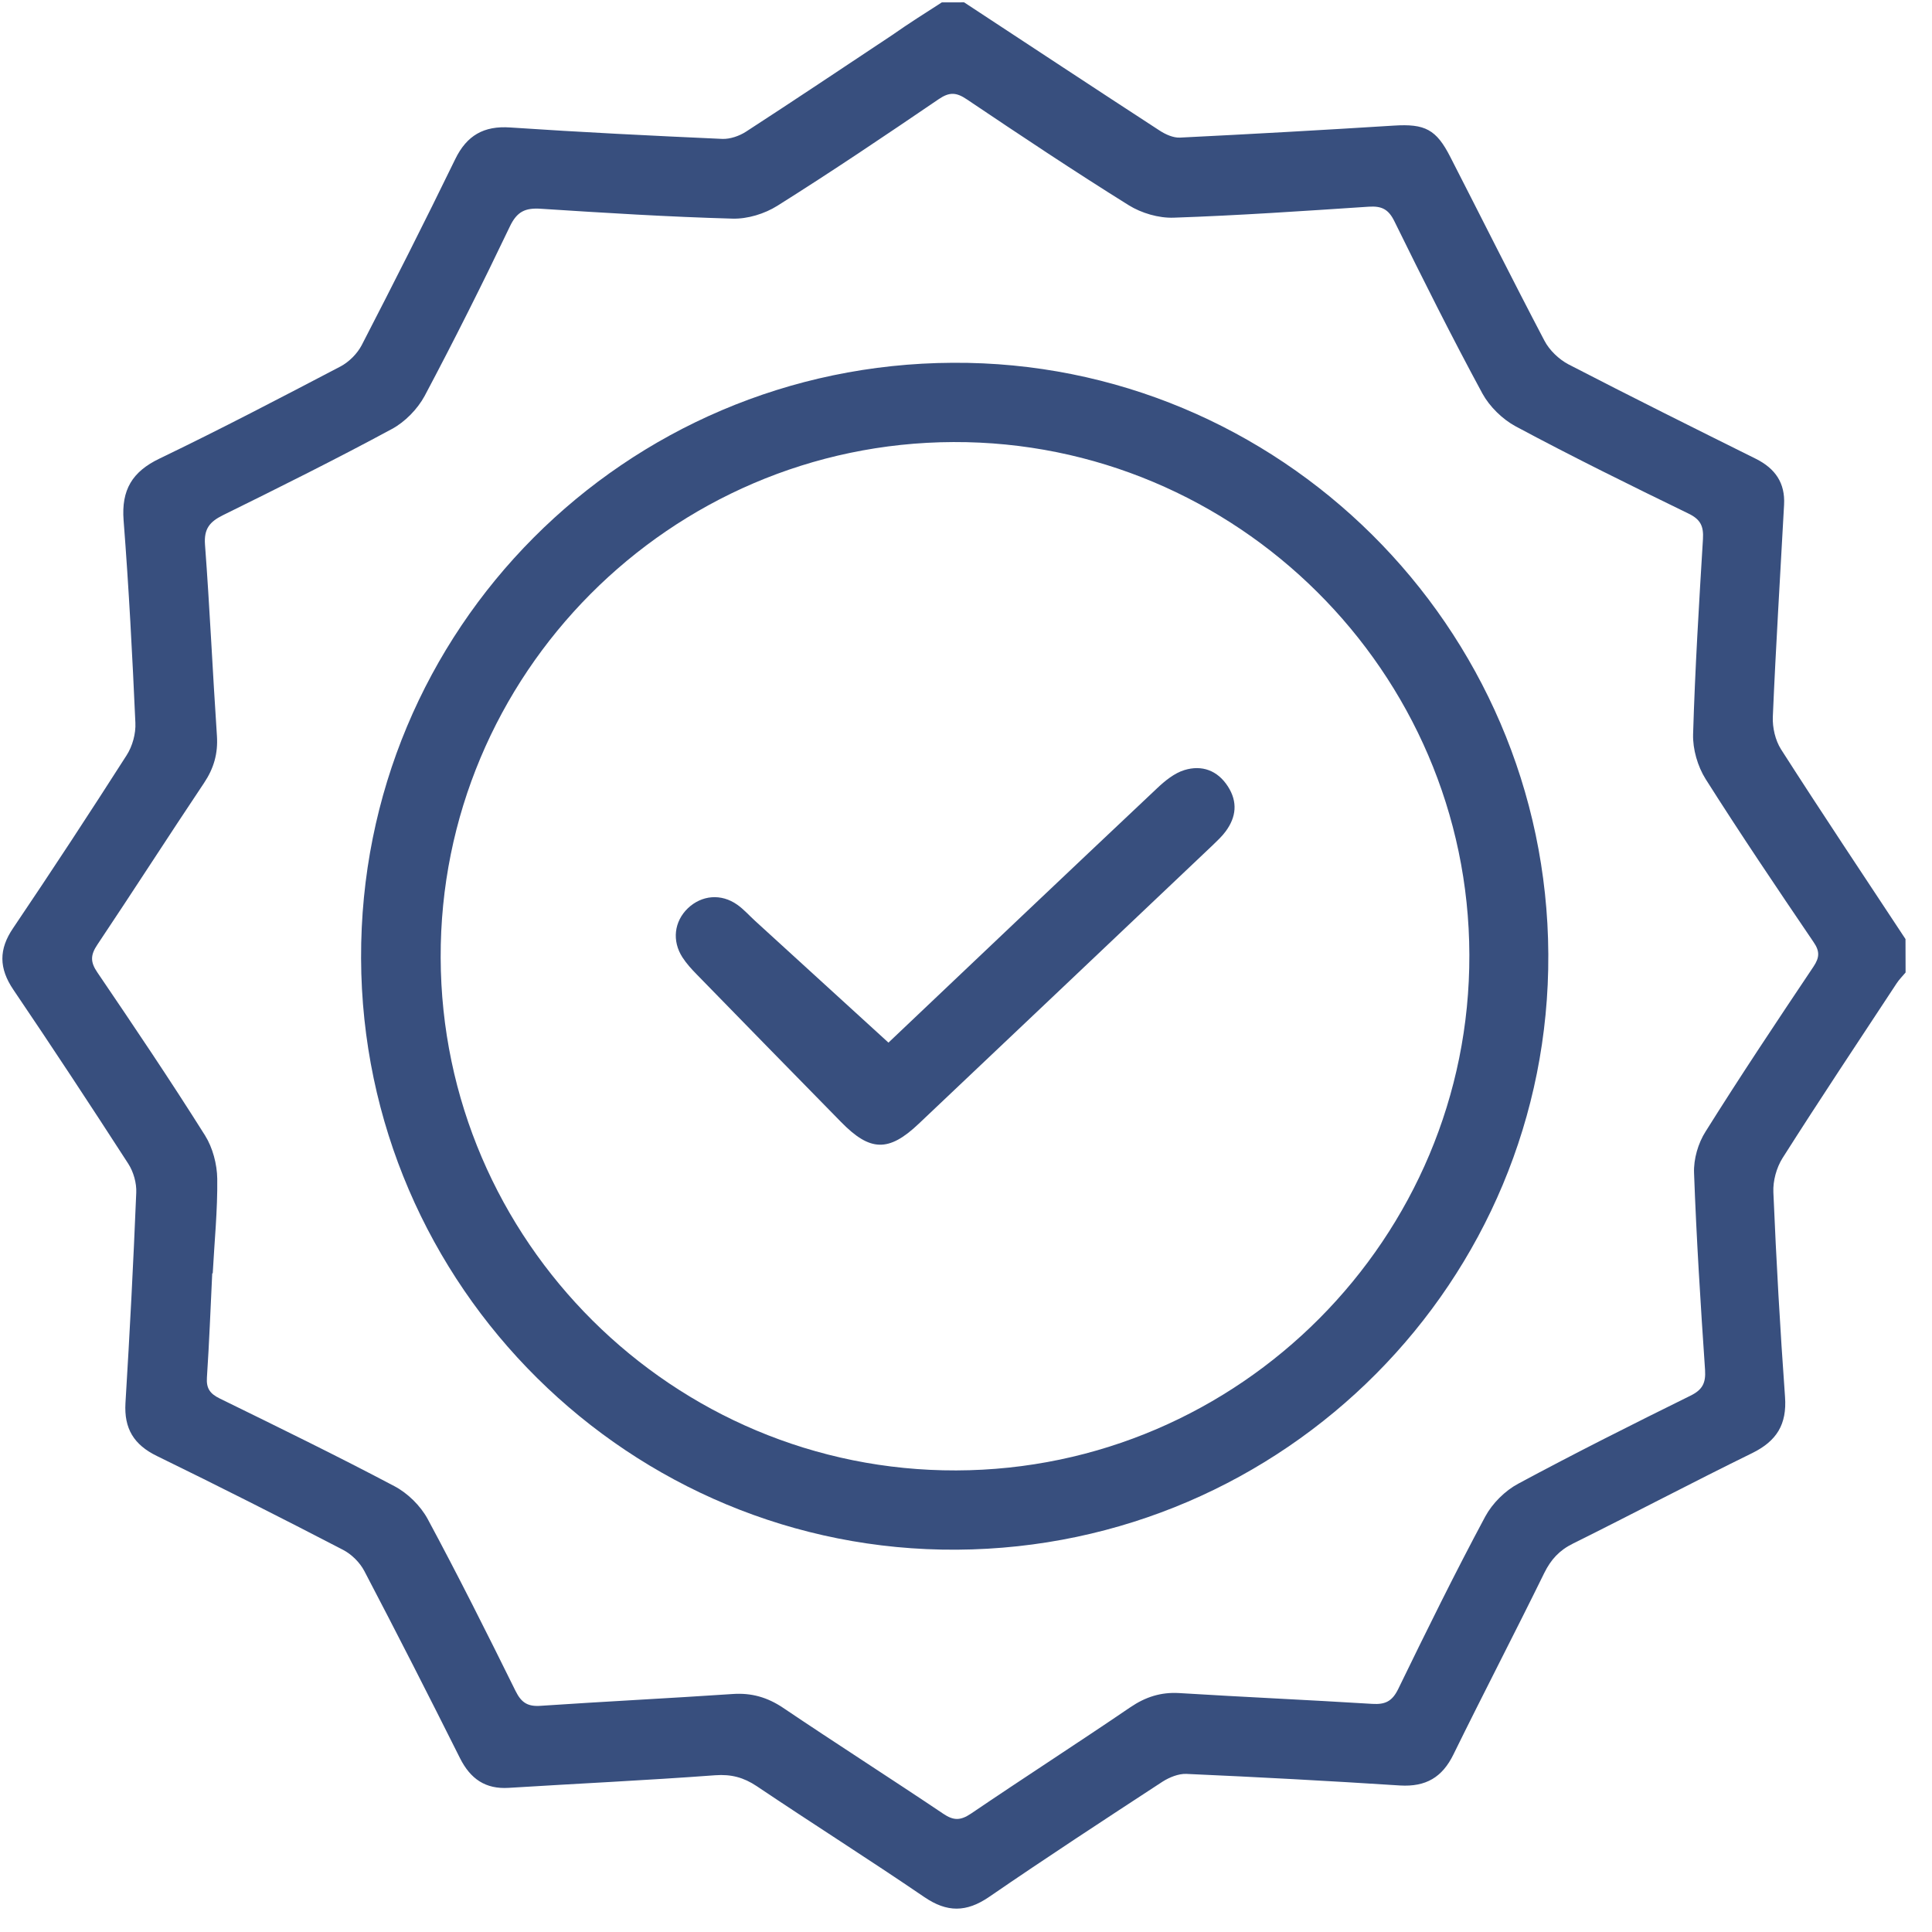 <svg width="67" height="67" viewBox="0 0 67 67" fill="none" xmlns="http://www.w3.org/2000/svg">
<path d="M66.084 33.725C65.98 33.852 65.858 33.969 65.77 34.107C64.445 36.12 63.108 38.127 61.816 40.162C61.607 40.494 61.481 40.952 61.499 41.349C61.599 43.718 61.732 46.08 61.903 48.443C61.972 49.397 61.614 49.972 60.771 50.389C58.687 51.41 56.63 52.497 54.551 53.529C54.077 53.762 53.785 54.083 53.555 54.547C52.522 56.653 51.44 58.731 50.407 60.837C50.017 61.639 49.444 61.971 48.555 61.919C46.081 61.759 43.613 61.627 41.14 61.517C40.869 61.507 40.555 61.635 40.318 61.785C38.301 63.103 36.283 64.422 34.299 65.785C33.511 66.323 32.843 66.325 32.058 65.791C30.139 64.482 28.171 63.239 26.241 61.941C25.787 61.639 25.356 61.524 24.804 61.564C22.42 61.741 20.035 61.852 17.645 62.001C16.834 62.053 16.314 61.69 15.953 60.973C14.866 58.801 13.762 56.634 12.636 54.484C12.48 54.186 12.193 53.9 11.894 53.746C9.755 52.636 7.605 51.548 5.444 50.494C4.642 50.104 4.298 49.542 4.351 48.653C4.5 46.223 4.626 43.794 4.725 41.364C4.741 41.028 4.629 40.636 4.447 40.355C3.139 38.332 1.814 36.315 0.462 34.32C-0.037 33.581 -0.049 32.924 0.457 32.183C1.793 30.204 3.102 28.207 4.389 26.195C4.593 25.88 4.713 25.443 4.695 25.068C4.59 22.722 4.468 20.381 4.286 18.041C4.206 16.987 4.585 16.357 5.534 15.902C7.646 14.886 9.724 13.799 11.803 12.711C12.1 12.556 12.387 12.268 12.541 11.975C13.645 9.836 14.733 7.686 15.787 5.519C16.188 4.696 16.778 4.357 17.695 4.421C20.146 4.586 22.598 4.707 25.049 4.817C25.32 4.827 25.639 4.716 25.871 4.566C27.569 3.464 29.25 2.339 30.936 1.219C31.504 0.82 32.082 0.455 32.661 0.083C32.92 0.083 33.18 0.082 33.434 0.081C35.696 1.566 37.952 3.057 40.219 4.531C40.423 4.663 40.689 4.783 40.921 4.772C43.394 4.65 45.861 4.511 48.334 4.356C49.416 4.287 49.808 4.485 50.296 5.444C51.384 7.567 52.449 9.7 53.558 11.812C53.73 12.143 54.057 12.457 54.388 12.633C56.544 13.748 58.717 14.83 60.894 15.912C61.563 16.247 61.912 16.749 61.87 17.505C61.738 19.957 61.584 22.403 61.48 24.854C61.464 25.23 61.565 25.671 61.764 25.985C63.178 28.195 64.635 30.372 66.081 32.566L66.084 33.731L66.084 33.725ZM7.365 44.157L7.36 44.157C7.302 45.361 7.256 46.564 7.176 47.768C7.149 48.154 7.288 48.336 7.625 48.501C9.653 49.495 11.682 50.484 13.677 51.539C14.136 51.78 14.579 52.215 14.829 52.673C15.888 54.641 16.892 56.643 17.88 58.644C18.085 59.058 18.312 59.19 18.764 59.155C20.978 59.006 23.191 58.896 25.405 58.747C26.061 58.701 26.614 58.86 27.161 59.228C28.997 60.466 30.866 61.659 32.708 62.897C33.073 63.144 33.31 63.138 33.674 62.894C35.509 61.648 37.372 60.45 39.202 59.204C39.725 58.849 40.26 58.677 40.89 58.714C43.126 58.852 45.362 58.951 47.593 59.089C48.035 59.115 48.277 59.004 48.486 58.579C49.464 56.567 50.452 54.56 51.507 52.592C51.755 52.133 52.195 51.696 52.653 51.452C54.621 50.393 56.622 49.389 58.624 48.401C59.043 48.196 59.158 47.958 59.13 47.511C58.975 45.237 58.831 42.957 58.748 40.677C58.73 40.197 58.889 39.645 59.148 39.241C60.357 37.311 61.622 35.415 62.893 33.518C63.102 33.203 63.112 32.987 62.891 32.668C61.622 30.799 60.358 28.925 59.15 27.018C58.873 26.577 58.7 25.982 58.715 25.463C58.782 23.205 58.92 20.946 59.057 18.694C59.084 18.246 58.973 18.009 58.547 17.806C56.535 16.828 54.529 15.84 52.561 14.785C52.102 14.537 51.659 14.102 51.41 13.65C50.345 11.682 49.346 9.686 48.359 7.679C48.153 7.255 47.916 7.139 47.468 7.168C45.211 7.317 42.959 7.472 40.701 7.549C40.182 7.567 39.586 7.392 39.143 7.117C37.247 5.935 35.383 4.692 33.525 3.443C33.166 3.201 32.928 3.185 32.559 3.435C30.713 4.692 28.855 5.945 26.959 7.136C26.518 7.414 25.923 7.597 25.404 7.582C23.19 7.521 20.976 7.383 18.762 7.24C18.215 7.202 17.928 7.336 17.681 7.855C16.736 9.834 15.753 11.796 14.726 13.731C14.478 14.19 14.043 14.633 13.591 14.877C11.662 15.919 9.699 16.896 7.73 17.867C7.273 18.094 7.069 18.338 7.109 18.884C7.275 21.092 7.374 23.311 7.523 25.519C7.563 26.132 7.416 26.645 7.075 27.154C5.832 29.012 4.622 30.898 3.379 32.756C3.137 33.115 3.126 33.358 3.376 33.722C4.644 35.59 5.908 37.464 7.111 39.377C7.377 39.801 7.527 40.375 7.534 40.877C7.548 41.97 7.435 43.069 7.377 44.162L7.365 44.157Z" fill="#384F7E"/>
<path d="M33.035 12.581C44.352 12.509 53.638 21.727 53.694 33.088C53.756 44.416 44.56 53.67 33.182 53.742C21.876 53.815 12.562 44.63 12.522 33.235C12.482 21.813 21.679 12.637 33.035 12.581ZM50.956 33.111C50.932 23.302 42.874 15.295 33.064 15.33C23.237 15.366 15.247 23.396 15.282 33.212C15.312 43.038 23.348 51.023 33.164 50.993C42.99 50.963 50.986 42.927 50.956 33.111Z" fill="#384F7E"/>
<path d="M30.808 36.16C33.782 33.337 36.949 30.331 40.127 27.336C40.402 27.076 40.727 26.811 41.075 26.705C41.676 26.521 42.223 26.713 42.584 27.275C42.927 27.81 42.873 28.334 42.505 28.832C42.378 29.004 42.218 29.153 42.064 29.302C38.66 32.529 35.257 35.757 31.853 38.978C30.818 39.958 30.172 39.937 29.17 38.913C27.498 37.206 25.827 35.504 24.161 33.791C23.984 33.61 23.807 33.417 23.668 33.202C23.297 32.629 23.378 31.955 23.857 31.495C24.336 31.042 25.01 30.979 25.568 31.375C25.795 31.535 25.983 31.75 26.188 31.937C27.709 33.33 29.237 34.717 30.814 36.16L30.808 36.16Z" fill="#384F7E"/>
</svg>
